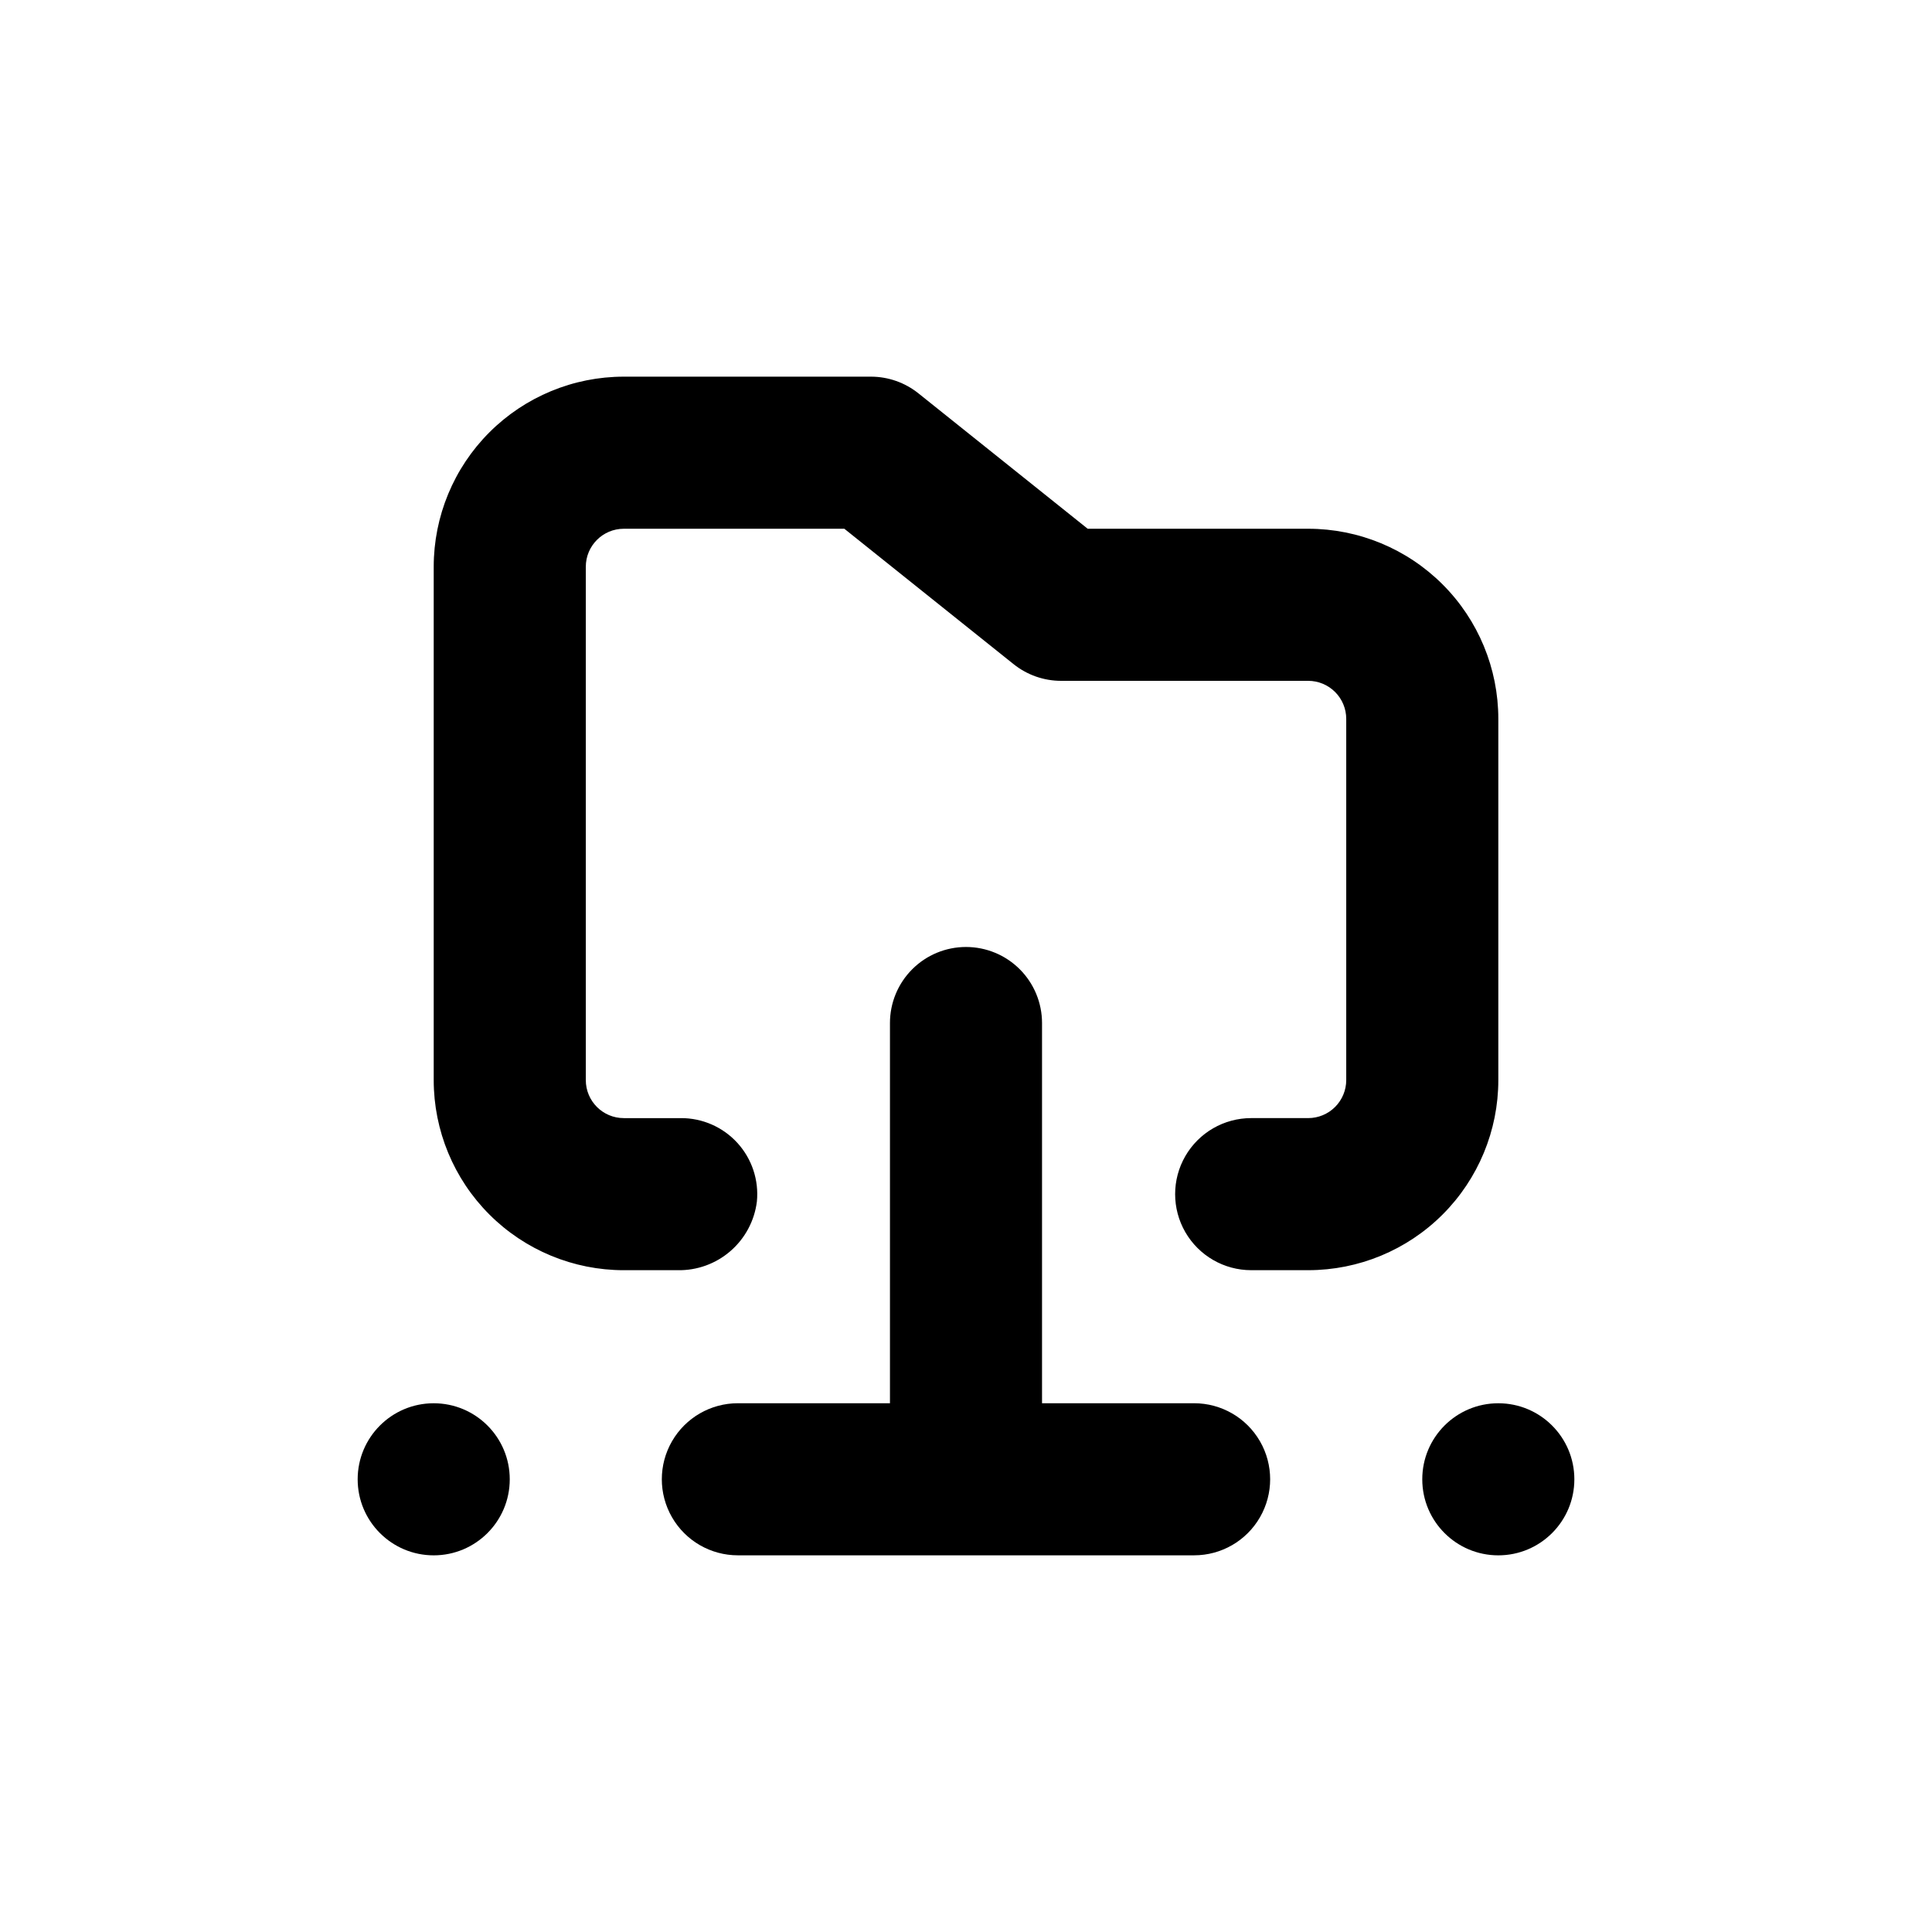 <?xml version="1.0" encoding="UTF-8"?>
<!-- Uploaded to: SVG Repo, www.svgrepo.com, Generator: SVG Repo Mixer Tools -->
<svg fill="#000000" width="800px" height="800px" version="1.1" viewBox="144 144 512 512" xmlns="http://www.w3.org/2000/svg">
 <g>
  <path d="m400 394.96c-5.348 0-10.473 2.121-14.25 5.902-3.781 3.777-5.902 8.906-5.902 14.25v100.76h-40.305c-7.203 0-13.855 3.84-17.453 10.074-3.602 6.238-3.602 13.918 0 20.152 3.598 6.238 10.25 10.078 17.453 10.078h120.91c7.199 0 13.852-3.84 17.449-10.078 3.602-6.234 3.602-13.914 0-20.152-3.598-6.234-10.25-10.074-17.449-10.074h-40.305v-100.76c0-5.344-2.125-10.473-5.902-14.25-3.781-3.781-8.906-5.902-14.25-5.902z"/>
  <path d="m279.09 536.03c0 11.129-9.023 20.152-20.152 20.152-11.133 0-20.152-9.023-20.152-20.152s9.02-20.152 20.152-20.152c11.129 0 20.152 9.023 20.152 20.152"/>
  <path d="m561.22 536.03c0 11.129-9.023 20.152-20.152 20.152-11.133 0-20.152-9.023-20.152-20.152s9.02-20.152 20.152-20.152c11.129 0 20.152 9.023 20.152 20.152"/>
  <path d="m541.07 430.23v-95.723c0-13.363-5.309-26.176-14.758-35.625-9.449-9.449-22.262-14.758-35.625-14.758h-58.441l-44.84-35.871c-3.57-2.863-8.016-4.43-12.594-4.434h-65.496c-13.363 0-26.176 5.309-35.625 14.758s-14.754 22.262-14.754 35.625v136.03c0 13.363 5.305 26.176 14.754 35.625 9.449 9.449 22.262 14.758 35.625 14.758h14.258c5.133 0.102 10.117-1.703 13.996-5.062 3.879-3.356 6.379-8.035 7.012-13.125 0.559-5.676-1.316-11.324-5.16-15.539-3.84-4.215-9.289-6.606-14.992-6.578h-15.113c-5.566 0-10.074-4.512-10.074-10.078v-136.03c0-5.566 4.508-10.078 10.074-10.078h58.441l44.84 35.871c3.574 2.867 8.016 4.43 12.594 4.434h65.496c2.672 0 5.234 1.062 7.125 2.953s2.953 4.453 2.953 7.125v95.723c0 2.672-1.062 5.234-2.953 7.125-1.891 1.891-4.453 2.953-7.125 2.953h-15.113c-7.199 0-13.852 3.84-17.453 10.074-3.598 6.234-3.598 13.918 0 20.152 3.602 6.234 10.254 10.078 17.453 10.078h15.113c13.363 0 26.176-5.309 35.625-14.758 9.449-9.449 14.758-22.262 14.758-35.625z"/>
 </g>
</svg>